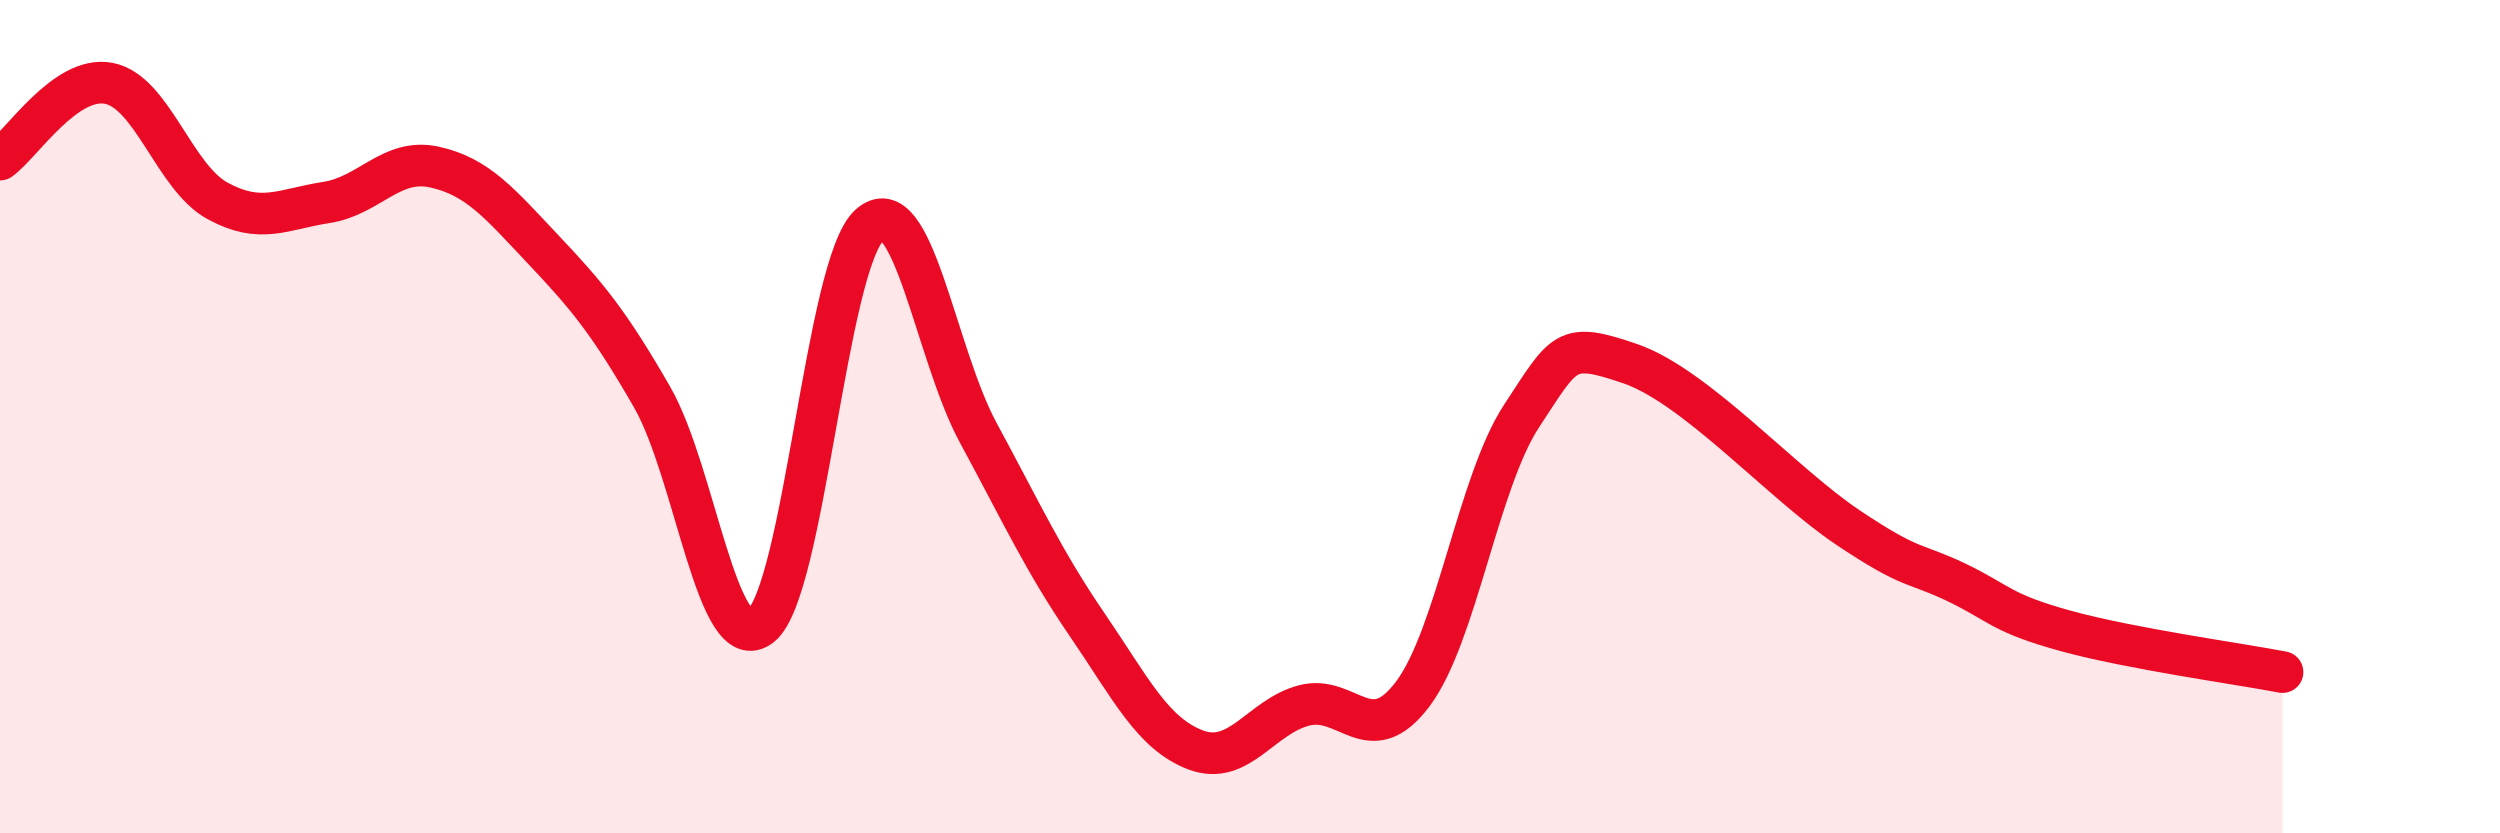 
    <svg width="60" height="20" viewBox="0 0 60 20" xmlns="http://www.w3.org/2000/svg">
      <path
        d="M 0,3.83 C 0.52,3.46 1.57,1.8 2.61,2 C 3.65,2.2 4.18,4.25 5.22,4.82 C 6.26,5.39 6.79,5.02 7.83,4.86 C 8.87,4.7 9.39,3.78 10.43,4.01 C 11.47,4.24 12,4.89 13.04,5.99 C 14.08,7.09 14.61,7.72 15.65,9.53 C 16.69,11.34 17.22,15.85 18.26,15.02 C 19.3,14.19 19.83,6.33 20.87,5.4 C 21.91,4.47 22.44,8.47 23.48,10.39 C 24.52,12.31 25.05,13.47 26.09,14.99 C 27.13,16.51 27.66,17.61 28.7,18 C 29.74,18.39 30.26,17.2 31.3,16.93 C 32.34,16.66 32.87,18.04 33.91,16.65 C 34.95,15.26 35.48,11.56 36.52,9.98 C 37.56,8.4 37.56,8.19 39.13,8.73 C 40.7,9.27 42.78,11.61 44.35,12.66 C 45.92,13.71 45.92,13.48 46.96,13.98 C 48,14.48 48.01,14.71 49.57,15.14 C 51.13,15.57 53.74,15.93 54.78,16.13L54.78 20L0 20Z"
        fill="#EB0A25"
        opacity="0.1"
        stroke-linecap="round"
        stroke-linejoin="round"
      />
      <path
        d="M 0,3.83 C 0.52,3.46 1.57,1.8 2.61,2 C 3.65,2.2 4.18,4.25 5.22,4.82 C 6.26,5.39 6.79,5.02 7.83,4.86 C 8.87,4.7 9.39,3.78 10.43,4.01 C 11.47,4.24 12,4.89 13.04,5.99 C 14.08,7.09 14.61,7.72 15.65,9.53 C 16.69,11.34 17.22,15.85 18.26,15.02 C 19.3,14.19 19.83,6.33 20.87,5.4 C 21.91,4.47 22.44,8.47 23.48,10.39 C 24.52,12.31 25.05,13.47 26.09,14.99 C 27.13,16.51 27.66,17.61 28.7,18 C 29.74,18.39 30.26,17.2 31.3,16.93 C 32.34,16.66 32.87,18.04 33.91,16.65 C 34.95,15.26 35.48,11.56 36.52,9.98 C 37.56,8.4 37.56,8.19 39.13,8.73 C 40.7,9.27 42.78,11.61 44.35,12.66 C 45.92,13.71 45.92,13.48 46.96,13.98 C 48,14.48 48.01,14.71 49.57,15.14 C 51.13,15.57 53.74,15.93 54.78,16.13"
        stroke="#EB0A25"
        stroke-width="1"
        fill="none"
        stroke-linecap="round"
        stroke-linejoin="round"
      />
    </svg>
  